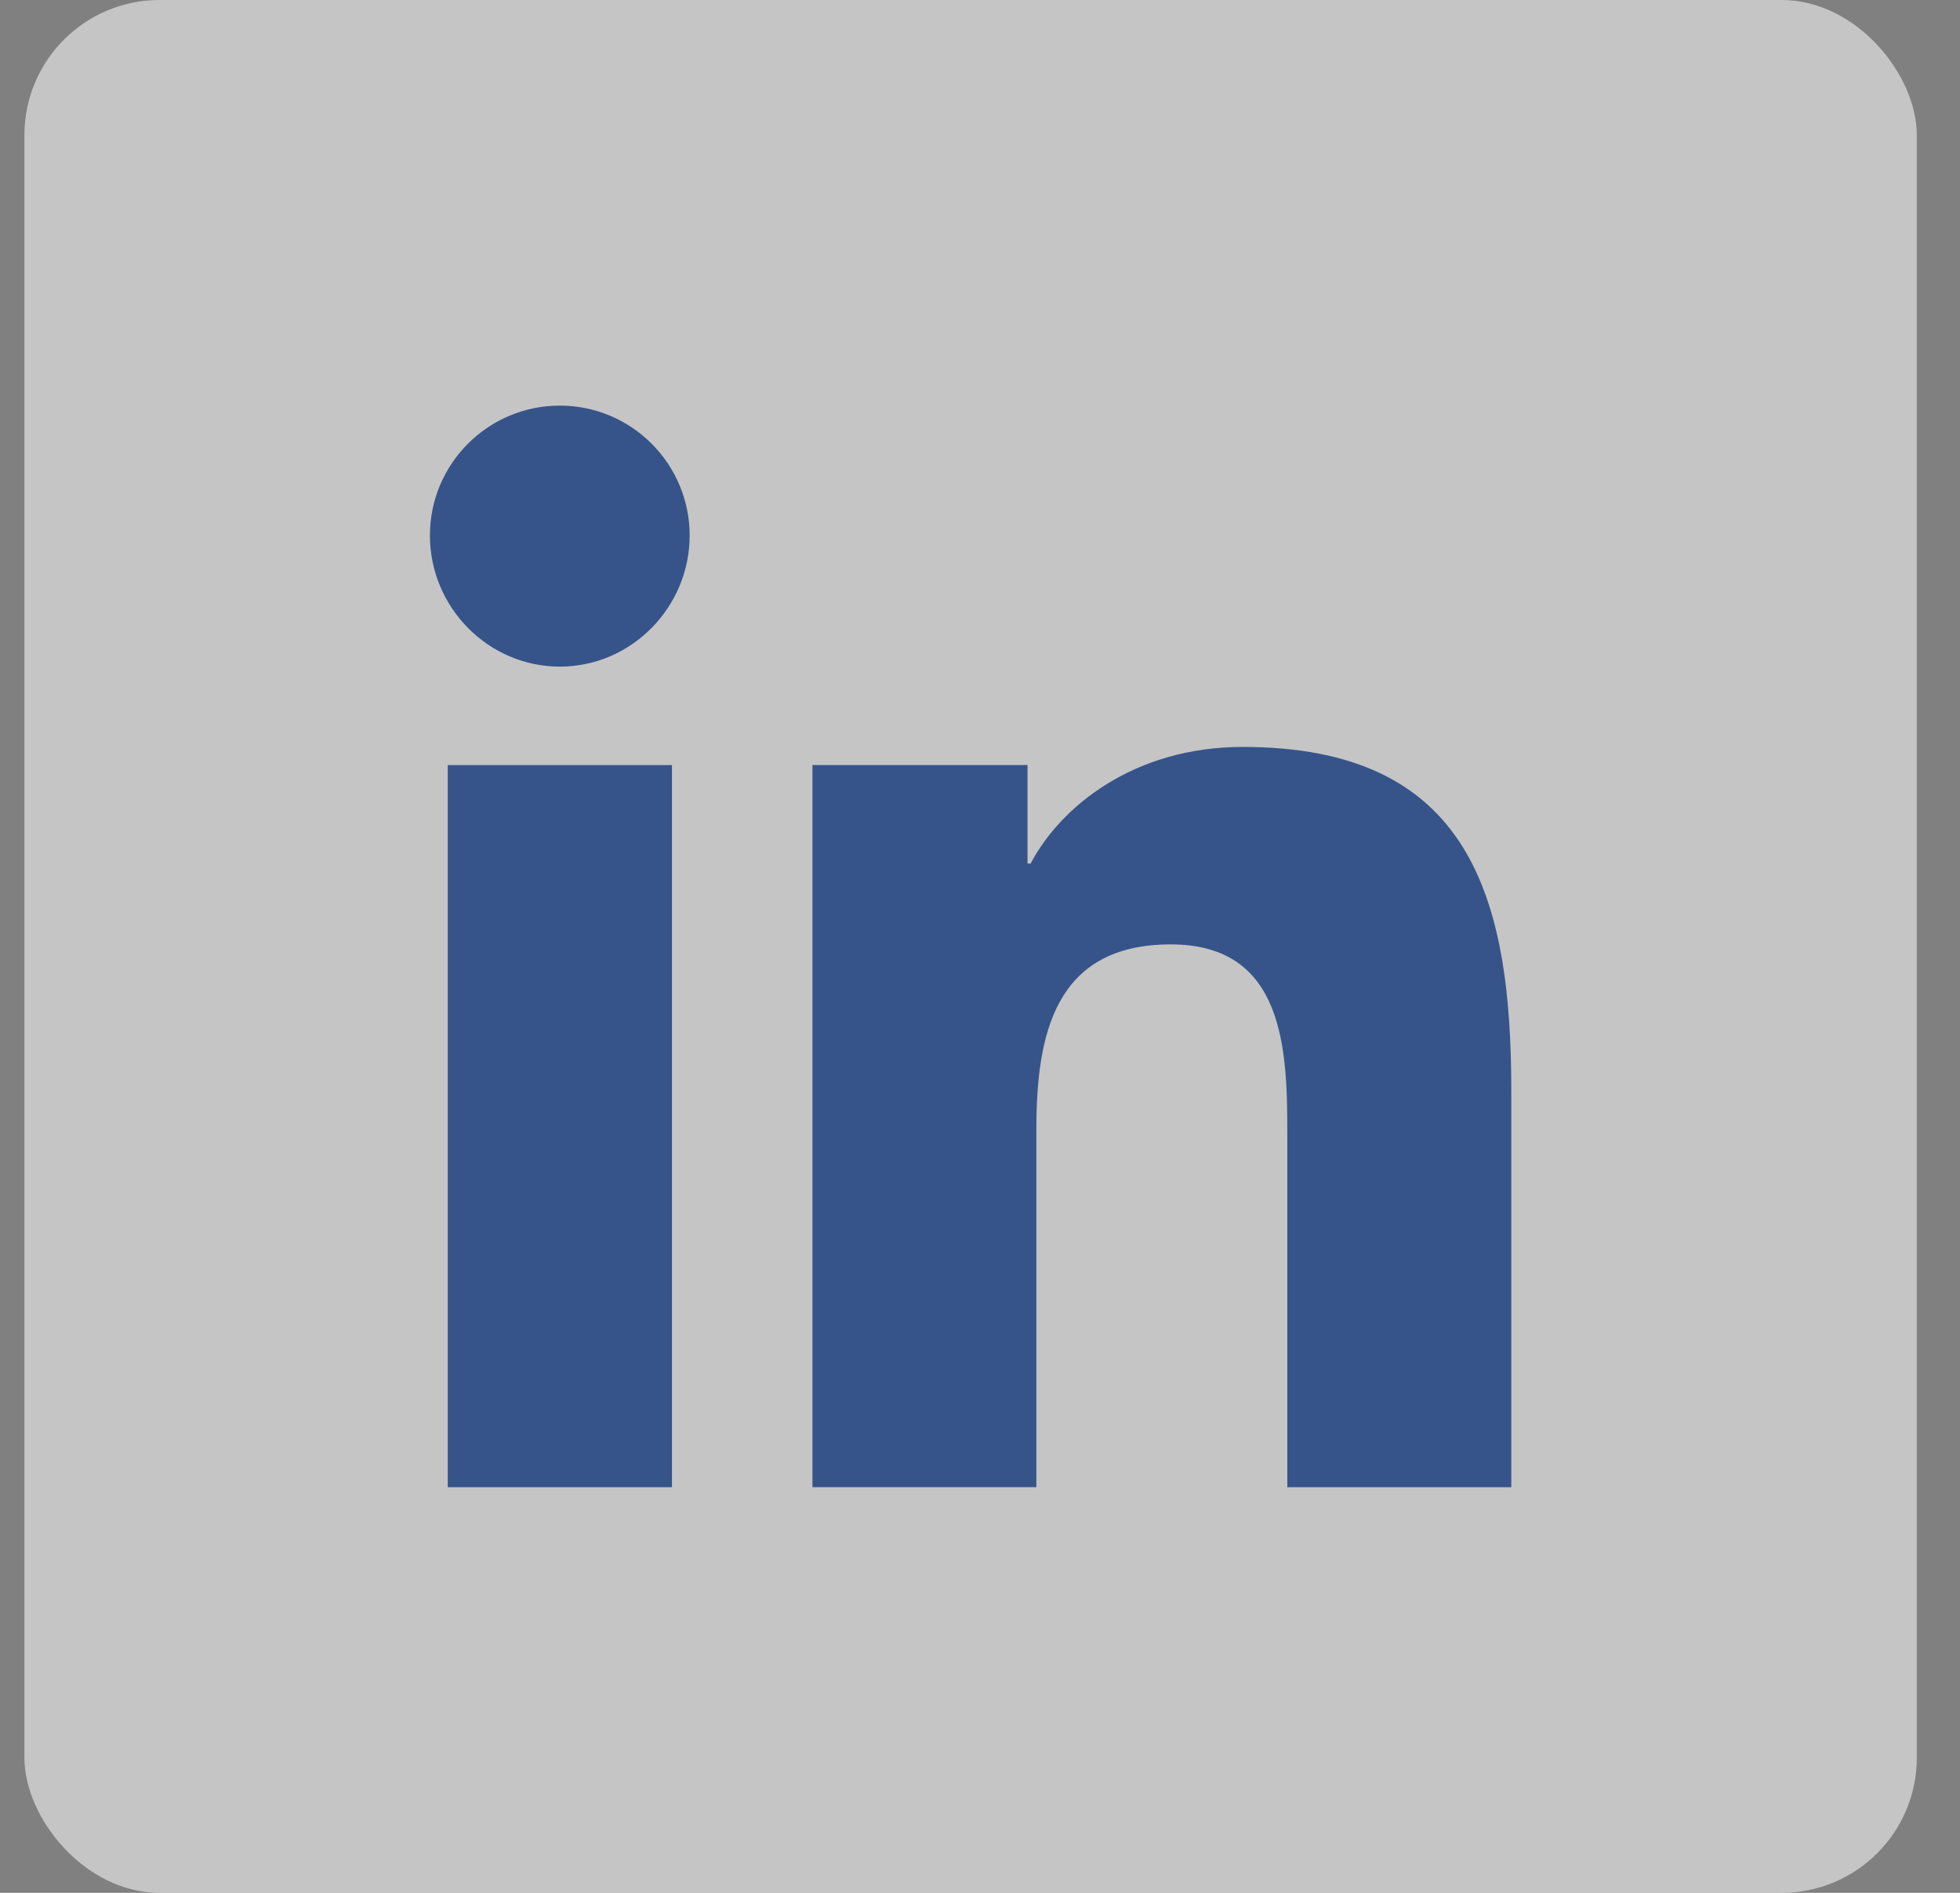 <?xml version="1.0" encoding="UTF-8"?>
<svg xmlns="http://www.w3.org/2000/svg" width="29" height="28" viewBox="0 0 29 28" fill="none">
  <rect x="0" y="0" width="29" height="28" fill="#808080" stroke="none"/>
  <rect x="0.361" width="28" height="28" rx="2" fill="#F4F4F4" fill-opacity="0.6"></rect>
  <g clip-path="url(#clip0_2028_1867)">
    <path d="M22.357 22V21.999H22.361V16.131C22.361 13.26 21.743 11.049 18.387 11.049C16.774 11.049 15.691 11.934 15.249 12.774H15.203V11.317H12.021V21.999H15.334V16.709C15.334 15.317 15.598 13.97 17.323 13.97C19.022 13.97 19.047 15.559 19.047 16.799V22H22.357Z" fill="#365489"></path>
    <path d="M6.625 11.318H9.942V22H6.625V11.318Z" fill="#365489"></path>
    <path d="M8.283 6C7.222 6 6.361 6.861 6.361 7.921C6.361 8.982 7.222 9.861 8.283 9.861C9.343 9.861 10.204 8.982 10.204 7.921C10.204 6.861 9.343 6 8.283 6V6Z" fill="#365489"></path>
  </g>
  <defs>
    <clipPath id="clip0_2028_1867">
      <rect width="16" height="16" fill="white" transform="translate(6.361 6)"></rect>
    </clipPath>
  </defs>
</svg>
